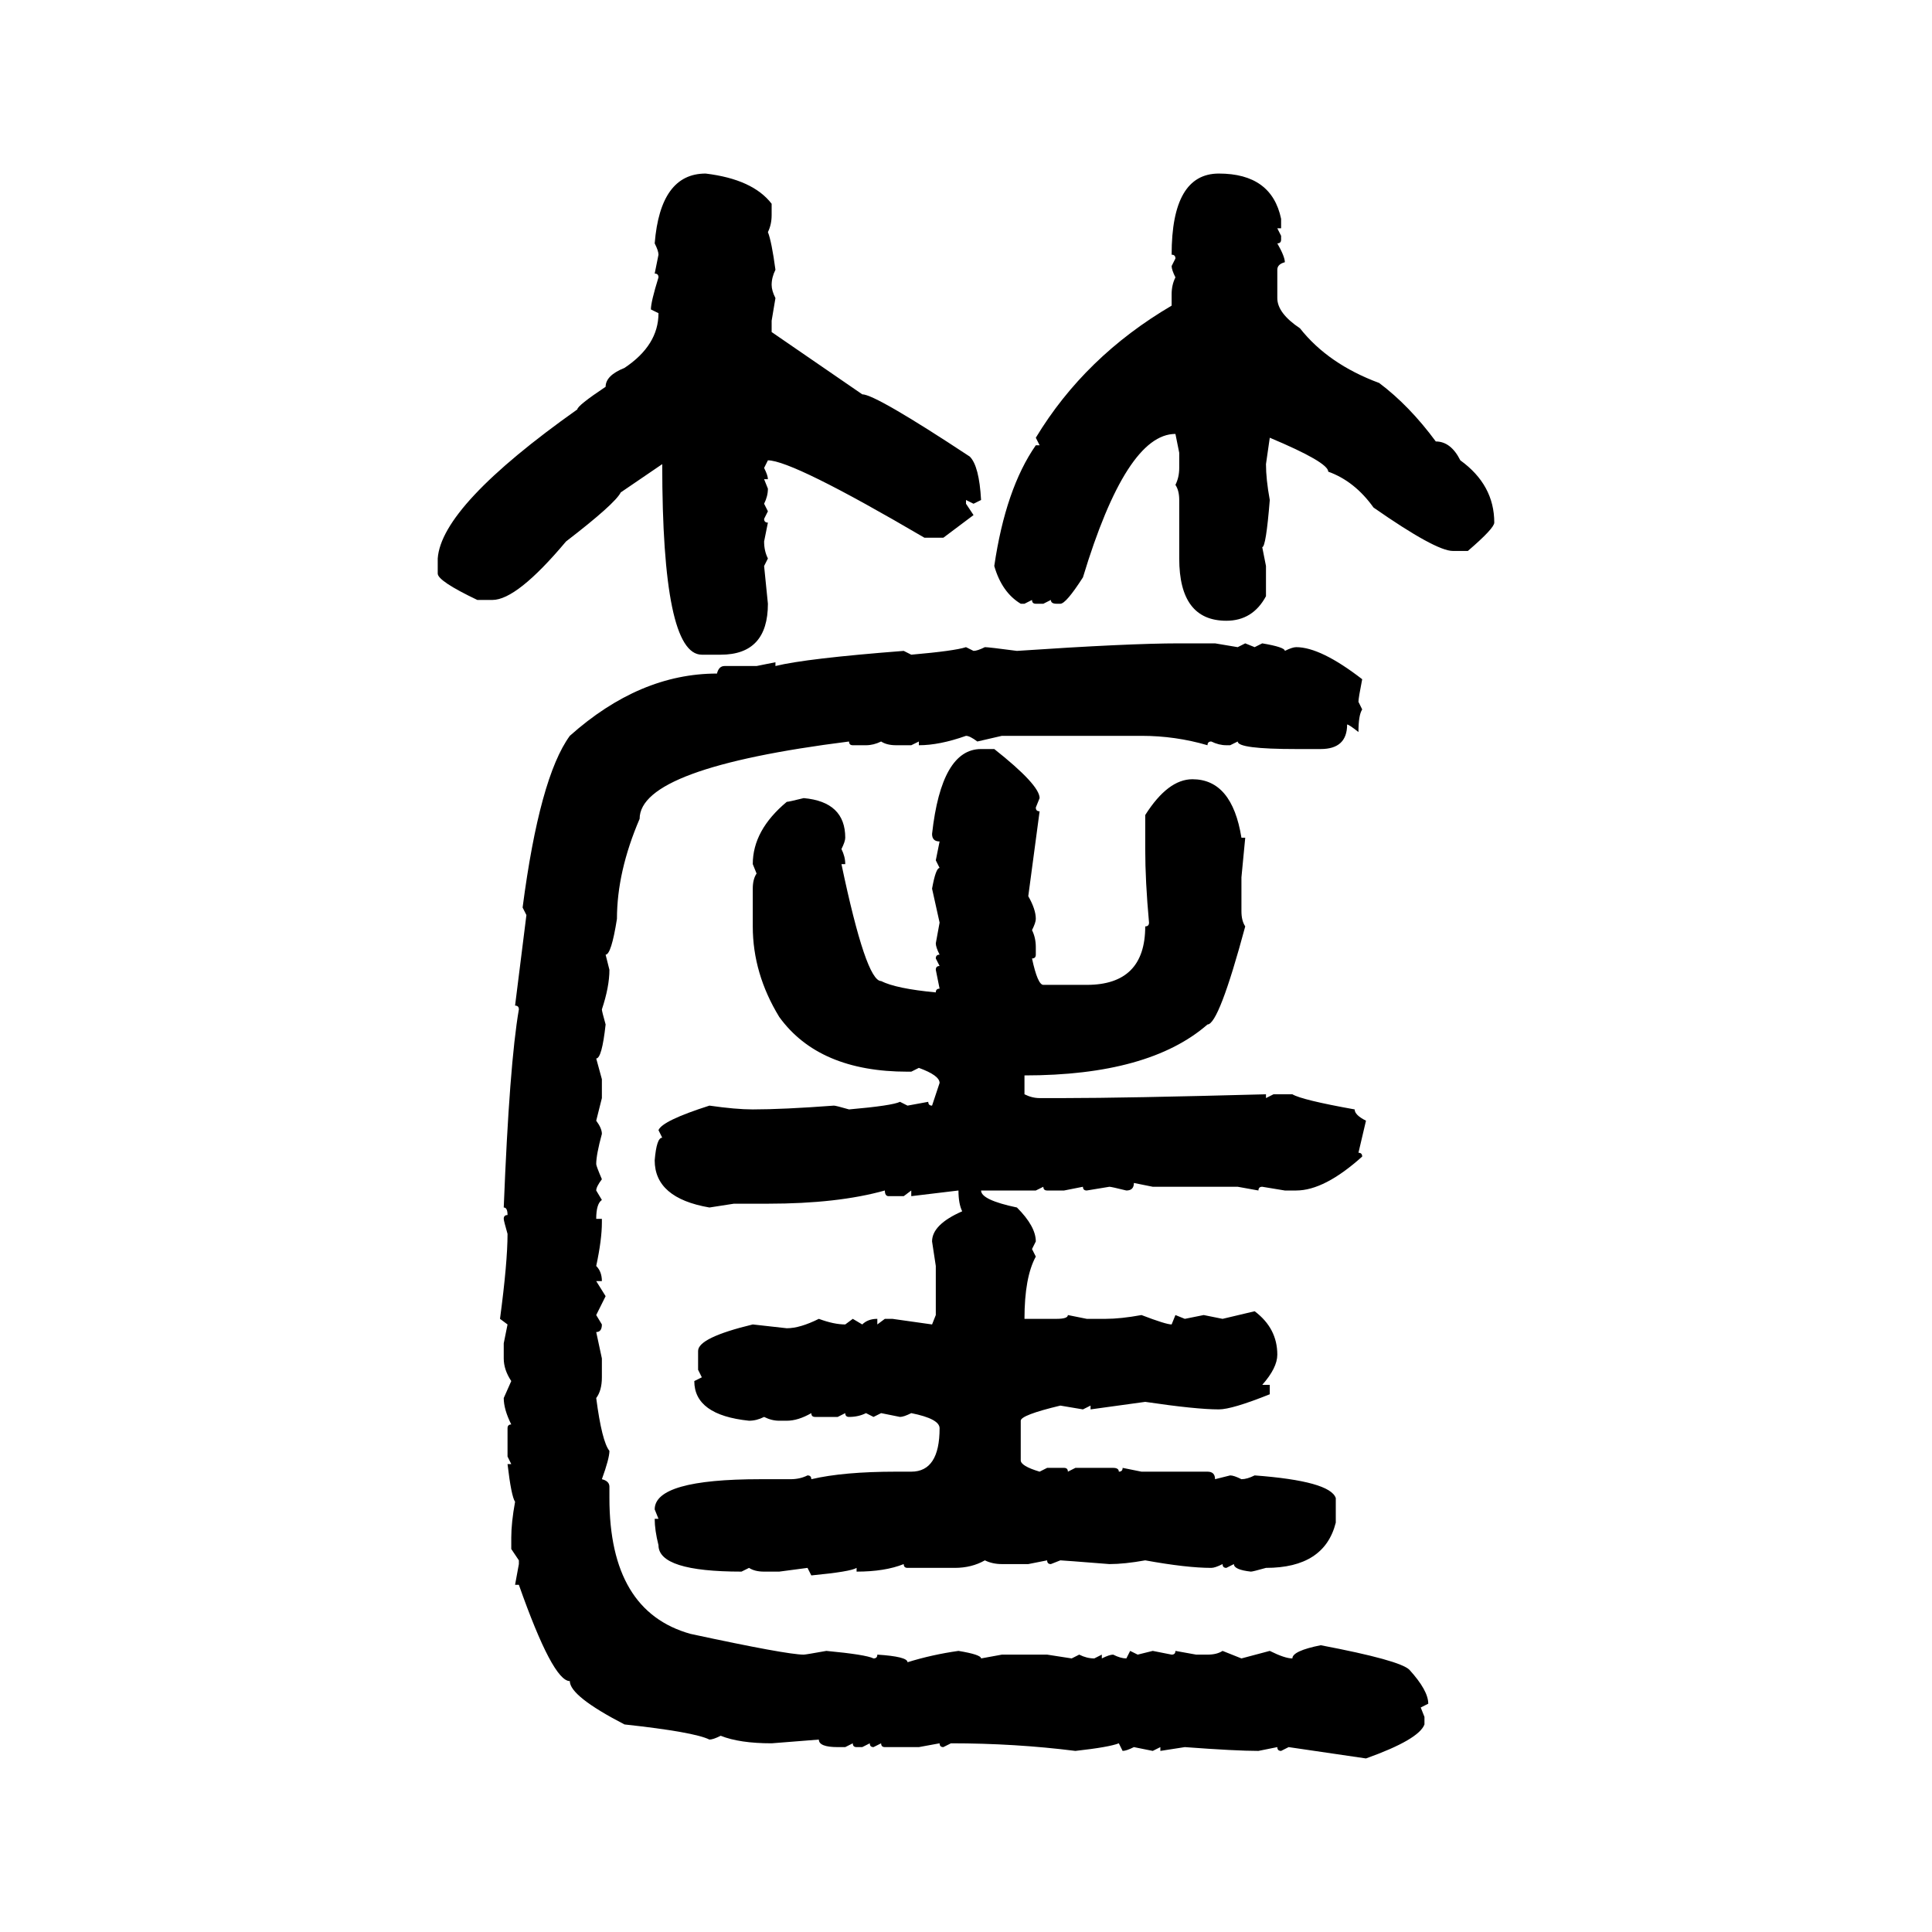 <svg xmlns="http://www.w3.org/2000/svg" xmlns:xlink="http://www.w3.org/1999/xlink" width="300" height="300"><path d="M109.57 26.95L109.57 26.95Q116.89 27.83 119.82 31.64L119.82 31.64L119.82 33.40Q119.82 34.86 119.24 36.04L119.24 36.04Q119.82 37.50 120.41 41.89L120.41 41.89Q119.82 43.07 119.82 44.24L119.82 44.24Q119.82 45.12 120.41 46.29L120.41 46.29L119.82 49.80L119.82 51.56L133.89 61.23Q135.94 61.23 150.59 70.90L150.59 70.90Q152.05 72.36 152.34 77.64L152.34 77.64L151.17 78.22L150 77.64L150 78.22L151.17 79.98L146.48 83.50L143.55 83.50Q123.05 71.48 119.24 71.48L119.24 71.48L118.65 72.66Q119.24 73.83 119.24 74.41L119.24 74.41L118.65 74.41L119.24 75.88Q119.24 77.05 118.65 78.22L118.65 78.22L119.24 79.39L118.65 80.57Q118.65 81.15 119.24 81.15L119.24 81.15L118.65 84.08Q118.65 85.55 119.24 86.72L119.24 86.72L118.65 87.89L119.24 93.75Q119.24 101.66 111.91 101.66L111.91 101.66L108.98 101.66Q102.83 101.66 102.83 72.07L102.83 72.07L96.39 76.46Q95.51 78.22 87.89 84.08L87.89 84.08Q80.27 93.16 76.46 93.16L76.46 93.16L74.12 93.16Q67.97 90.23 67.97 89.06L67.97 89.06L67.97 86.72Q68.55 78.52 89.65 63.57L89.65 63.57Q89.65 62.99 94.04 60.06L94.04 60.06Q94.04 58.30 96.97 57.13L96.97 57.13Q102.25 53.61 102.25 48.63L102.25 48.63L101.07 48.05Q101.07 46.88 102.25 43.07L102.25 43.07Q102.25 42.48 101.66 42.48L101.66 42.48L102.25 39.55Q102.25 38.96 101.66 37.79L101.66 37.79Q102.54 26.95 109.57 26.95ZM189.26 26.95L189.26 26.95Q197.46 26.95 198.93 33.98L198.93 33.98L198.93 35.45L198.34 35.45L198.93 36.62L198.93 37.21Q198.93 37.79 198.34 37.79L198.34 37.79Q199.51 39.84 199.51 40.72L199.51 40.72Q198.34 41.02 198.34 41.89L198.34 41.89L198.34 46.29Q198.34 48.63 201.86 50.98L201.86 50.98Q206.25 56.54 214.16 59.47L214.16 59.47Q218.85 62.99 222.95 68.55L222.95 68.55Q225.29 68.55 226.76 71.48L226.76 71.48Q232.03 75.29 232.03 81.15L232.03 81.15Q232.03 82.03 227.93 85.55L227.93 85.55L225.59 85.55Q222.95 85.55 213.28 78.81L213.28 78.81Q210.35 74.71 206.25 73.24L206.25 73.24Q206.25 71.78 197.17 67.97L197.17 67.97L196.58 72.07Q196.58 74.41 197.17 77.64L197.17 77.64Q196.58 84.96 196.00 84.96L196.00 84.96L196.58 87.89L196.58 92.58Q194.53 96.39 190.43 96.39L190.43 96.39Q183.11 96.39 183.11 86.72L183.11 86.72L183.11 77.64Q183.11 76.17 182.52 75.29L182.52 75.29Q183.11 74.12 183.11 72.66L183.11 72.66L183.11 70.31L182.52 67.38Q174.90 67.38 168.16 89.65L168.16 89.65Q165.53 93.75 164.65 93.75L164.65 93.75L164.06 93.75Q163.18 93.75 163.18 93.16L163.18 93.16L162.01 93.75L160.84 93.75Q160.25 93.75 160.25 93.16L160.25 93.16L159.08 93.75L158.50 93.75Q155.57 91.99 154.39 87.89L154.39 87.89Q156.15 75.88 160.84 69.14L160.84 69.14L161.43 69.14L160.84 67.97Q168.46 55.37 181.93 47.46L181.93 47.46L181.93 45.70Q181.93 44.24 182.52 43.07L182.52 43.07Q181.93 41.89 181.93 41.31L181.93 41.31L182.52 40.14Q182.52 39.55 181.93 39.55L181.93 39.55Q181.93 26.95 189.26 26.95ZM183.11 99.90L183.11 99.90L188.67 99.90L192.19 100.49L193.36 99.90L194.82 100.49L196.00 99.90Q199.51 100.49 199.51 101.07L199.51 101.07Q200.68 100.49 201.27 100.49L201.27 100.49Q205.08 100.49 211.52 105.47L211.52 105.47Q210.94 108.40 210.94 108.98L210.94 108.98L211.52 110.16Q210.94 111.04 210.94 113.67L210.94 113.67Q209.47 112.50 209.18 112.50L209.18 112.50Q209.18 116.31 205.08 116.31L205.08 116.31L201.27 116.31Q192.19 116.31 192.19 115.14L192.19 115.14L191.02 115.72L190.43 115.72Q189.26 115.72 188.09 115.14L188.09 115.14Q187.50 115.14 187.50 115.72L187.50 115.72Q182.52 114.26 177.25 114.26L177.25 114.26L155.57 114.26L151.76 115.14Q150.59 114.26 150 114.26L150 114.26Q145.90 115.72 142.68 115.72L142.68 115.72L142.68 115.14L141.50 115.72L139.16 115.72Q137.70 115.72 136.82 115.14L136.82 115.14Q135.64 115.72 134.47 115.72L134.47 115.72L132.42 115.72Q131.84 115.72 131.84 115.14L131.84 115.14Q99.32 119.24 99.32 127.15L99.32 127.15Q95.80 135.35 95.80 142.68L95.80 142.68Q94.92 148.24 94.04 148.24L94.04 148.24L94.63 150.59Q94.63 153.22 93.46 156.74L93.46 156.74Q93.46 157.03 94.04 159.08L94.04 159.08Q93.46 164.36 92.58 164.36L92.58 164.36L93.46 167.58L93.46 170.51L92.58 174.02Q93.46 175.20 93.46 176.07L93.46 176.07Q92.58 179.30 92.58 180.76L92.58 180.76Q92.58 181.05 93.46 183.11L93.46 183.11Q92.58 184.28 92.58 184.86L92.58 184.86L93.46 186.33Q92.58 186.91 92.58 189.26L92.58 189.26L93.46 189.26L93.46 189.84Q93.46 192.48 92.58 196.58L92.58 196.58Q93.46 197.46 93.46 198.93L93.46 198.93L92.58 198.93L94.04 201.27L92.58 204.20L93.46 205.66Q93.46 206.84 92.58 206.84L92.58 206.84L93.46 210.94L93.46 213.87Q93.46 215.92 92.58 217.09L92.58 217.09Q93.46 223.83 94.63 225.29L94.63 225.29Q94.63 226.46 93.46 229.69L93.46 229.69Q94.63 229.98 94.63 230.86L94.63 230.86L94.63 232.62Q94.63 250.20 107.23 253.71L107.23 253.71Q122.17 256.93 124.80 256.93L124.80 256.93Q125.10 256.93 128.32 256.35L128.32 256.35Q134.47 256.93 135.64 257.52L135.64 257.52Q136.23 257.52 136.23 256.93L136.23 256.93Q140.92 257.23 140.92 258.11L140.92 258.11Q144.73 256.93 148.83 256.35L148.83 256.35Q152.34 256.93 152.34 257.52L152.34 257.52L155.57 256.93L162.60 256.93L166.41 257.52L167.58 256.93Q168.75 257.52 169.92 257.52L169.92 257.52L171.09 256.93L171.09 257.52Q172.27 256.93 172.85 256.93L172.85 256.93Q174.02 257.52 174.90 257.52L174.90 257.52L175.49 256.35L176.66 256.93L179.00 256.35L181.93 256.93Q182.52 256.93 182.52 256.35L182.52 256.35L185.74 256.93L187.50 256.93Q188.96 256.93 189.84 256.35L189.84 256.35L192.77 257.52L197.17 256.35Q199.51 257.52 200.68 257.52L200.68 257.52Q200.68 256.35 205.08 255.47L205.08 255.47Q217.38 257.81 218.85 259.28L218.85 259.28Q221.78 262.50 221.78 264.55L221.78 264.55L220.61 265.14L221.19 266.60L221.19 267.77Q220.31 270.12 212.11 273.05L212.11 273.05L200.10 271.29L198.93 271.88Q198.34 271.88 198.34 271.29L198.34 271.29L195.41 271.88Q191.89 271.88 183.98 271.29L183.98 271.29L180.18 271.88L180.18 271.29L179.00 271.88L176.07 271.29Q174.90 271.88 174.32 271.88L174.32 271.88L173.73 270.70Q172.27 271.29 166.99 271.88L166.99 271.88Q157.62 270.70 147.66 270.70L147.66 270.70L146.48 271.29Q145.90 271.29 145.90 270.70L145.90 270.70L142.68 271.29L137.40 271.29Q136.82 271.29 136.82 270.70L136.82 270.70L135.64 271.29Q135.06 271.29 135.06 270.70L135.06 270.70L133.89 271.29L133.01 271.29Q132.42 271.29 132.42 270.70L132.42 270.70L131.25 271.29L130.08 271.29Q127.15 271.29 127.15 270.12L127.15 270.12L119.82 270.70Q114.84 270.70 111.91 269.53L111.91 269.53Q110.74 270.12 110.16 270.12L110.16 270.12Q107.81 268.95 96.97 267.77L96.97 267.77Q88.48 263.38 88.48 261.04L88.48 261.04Q85.84 261.04 80.57 246.09L80.57 246.09L79.98 246.09L80.57 242.87L80.57 242.29L79.39 240.53L79.39 238.77Q79.39 236.43 79.98 233.20L79.98 233.20Q79.39 232.32 78.81 227.34L78.81 227.34L79.39 227.34L78.81 226.17L78.81 221.78Q78.81 221.19 79.39 221.19L79.39 221.19Q78.22 218.85 78.22 217.09L78.22 217.09L79.39 214.45Q78.22 212.70 78.22 210.94L78.22 210.94L78.22 208.59L78.81 205.66L77.64 204.79Q78.81 196.00 78.81 191.60L78.81 191.60Q78.22 189.55 78.22 189.26L78.22 189.26Q78.22 188.67 78.81 188.67L78.81 188.67Q78.81 187.50 78.22 187.50L78.22 187.50Q79.10 165.23 80.57 156.74L80.57 156.74Q80.57 156.15 79.98 156.15L79.98 156.15L81.74 142.09L81.15 140.92Q83.79 120.70 88.48 114.26L88.48 114.26Q99.32 104.59 111.33 104.59L111.33 104.59Q111.62 103.42 112.50 103.42L112.50 103.42L117.48 103.42L120.41 102.83L120.41 103.42Q125.10 102.25 140.33 101.07L140.33 101.07L141.50 101.66Q148.24 101.07 150 100.49L150 100.49L151.17 101.07Q151.76 101.07 152.93 100.49L152.93 100.49Q153.52 100.49 157.91 101.07L157.91 101.07Q175.20 99.90 183.11 99.90ZM152.34 116.31L154.39 116.31Q161.43 121.88 161.43 123.93L161.43 123.93L160.84 125.39Q160.84 125.98 161.43 125.98L161.43 125.98L159.67 139.16Q160.84 141.21 160.84 142.68L160.84 142.68Q160.84 143.26 160.25 144.43L160.25 144.43Q160.84 145.61 160.84 147.07L160.84 147.07L160.84 148.24Q160.84 148.83 160.25 148.83L160.25 148.83Q161.13 152.93 162.01 152.93L162.01 152.93L168.75 152.93Q177.83 152.93 177.83 143.85L177.83 143.85Q178.42 143.85 178.42 143.26L178.42 143.26Q177.83 136.82 177.83 131.84L177.83 131.84L177.83 126.56Q181.35 121.00 185.16 121.00L185.16 121.00Q191.31 121.00 192.77 130.08L192.77 130.08L193.36 130.08L192.77 136.23L192.77 141.50Q192.77 142.97 193.36 143.85L193.36 143.85Q189.26 159.08 187.50 159.08L187.50 159.08Q178.42 166.99 159.08 166.99L159.08 166.99L159.08 169.92Q160.25 170.51 161.43 170.51L161.43 170.51L165.23 170.51Q174.61 170.51 196.58 169.92L196.58 169.92L196.58 170.51L197.75 169.92L200.68 169.92Q202.15 170.80 210.35 172.27L210.35 172.27Q210.35 173.14 212.11 174.02L212.11 174.02L210.94 179.00Q211.52 179.00 211.52 179.59L211.52 179.59Q205.66 184.86 201.27 184.86L201.27 184.86L199.51 184.86L196.00 184.28Q195.41 184.28 195.41 184.86L195.41 184.86L192.19 184.28L179.00 184.28L176.07 183.69Q176.07 184.86 174.90 184.86L174.90 184.86Q172.56 184.28 172.27 184.28L172.27 184.28L168.75 184.86Q168.16 184.86 168.16 184.28L168.16 184.28L165.23 184.86L162.60 184.86Q162.01 184.86 162.01 184.28L162.01 184.28L160.84 184.86L152.34 184.86Q152.34 186.33 157.91 187.50L157.91 187.50Q160.84 190.43 160.84 192.77L160.84 192.77L160.25 193.95L160.84 195.12Q159.08 198.34 159.08 204.79L159.08 204.79L164.06 204.79Q165.82 204.79 165.82 204.20L165.82 204.20L168.75 204.79L171.68 204.79Q174.02 204.79 177.25 204.20L177.25 204.20Q181.05 205.66 181.93 205.66L181.93 205.66L182.52 204.20L183.98 204.79L186.91 204.20L189.84 204.79L194.82 203.61Q198.34 206.25 198.34 210.35L198.34 210.35Q198.34 212.40 196.00 215.04L196.00 215.04L197.17 215.04L197.17 216.50Q191.31 218.85 189.26 218.85L189.26 218.85Q185.74 218.85 177.83 217.68L177.83 217.68L169.34 218.85L169.34 218.26L168.16 218.85L164.65 218.26Q158.50 219.73 158.50 220.61L158.50 220.61L158.50 226.76Q158.50 227.64 161.43 228.52L161.43 228.52L162.60 227.93L165.23 227.93Q165.82 227.93 165.82 228.52L165.82 228.52L166.99 227.93L172.85 227.93Q173.73 227.93 173.73 228.52L173.73 228.52Q174.32 228.52 174.32 227.93L174.32 227.93L177.25 228.52L187.50 228.52Q188.67 228.52 188.67 229.69L188.67 229.69L191.02 229.10Q191.60 229.10 192.77 229.69L192.77 229.69Q193.65 229.69 194.82 229.10L194.82 229.10Q206.54 229.98 207.42 232.62L207.42 232.62L207.42 236.43Q205.66 243.46 196.58 243.46L196.58 243.46Q194.53 244.04 194.24 244.04L194.24 244.04Q191.60 243.75 191.60 242.87L191.60 242.87L190.43 243.46Q189.84 243.46 189.84 242.87L189.84 242.87Q188.67 243.46 188.09 243.46L188.09 243.46Q184.28 243.46 177.83 242.29L177.83 242.29Q174.61 242.87 172.27 242.87L172.27 242.87Q164.94 242.29 164.65 242.29L164.65 242.29L163.18 242.87Q162.60 242.87 162.60 242.29L162.60 242.29L159.67 242.87L155.57 242.87Q154.10 242.87 152.93 242.29L152.93 242.29Q150.88 243.46 148.24 243.46L148.24 243.46L140.92 243.46Q140.33 243.46 140.33 242.87L140.33 242.87Q137.40 244.04 133.01 244.04L133.01 244.04L133.01 243.46Q132.13 244.04 125.98 244.63L125.98 244.63L125.39 243.46L121.00 244.04L118.65 244.04Q117.19 244.04 116.31 243.46L116.31 243.46L115.14 244.04Q102.25 244.04 102.25 239.94L102.25 239.94Q101.66 237.60 101.66 235.84L101.66 235.84L102.25 235.84L101.66 234.38Q101.66 229.69 118.07 229.69L118.07 229.69L122.75 229.69Q124.22 229.69 125.39 229.10L125.39 229.10Q125.98 229.10 125.98 229.69L125.98 229.69Q130.96 228.52 139.16 228.52L139.16 228.52L141.50 228.52Q145.90 228.52 145.90 221.78L145.90 221.78Q145.90 220.31 141.50 219.43L141.50 219.43Q140.33 220.02 139.75 220.02L139.75 220.02L136.82 219.43L135.64 220.02L134.47 219.43Q133.30 220.02 131.84 220.02L131.84 220.02Q131.25 220.02 131.25 219.43L131.25 219.43L130.08 220.02L126.56 220.02Q125.98 220.02 125.98 219.43L125.98 219.43Q123.93 220.61 122.17 220.61L122.17 220.61L121.00 220.61Q119.82 220.61 118.65 220.02L118.65 220.02Q117.48 220.61 116.31 220.61L116.31 220.61Q107.81 219.73 107.81 214.45L107.81 214.45L108.98 213.87L108.40 212.70L108.40 209.77Q108.40 207.71 116.89 205.66L116.89 205.66L122.17 206.25Q124.22 206.25 127.15 204.79L127.15 204.79Q129.49 205.66 131.25 205.66L131.25 205.66L132.42 204.79L133.89 205.66Q134.77 204.79 136.23 204.79L136.23 204.79L136.23 205.66L137.40 204.79L138.57 204.79L144.73 205.66L145.31 204.20L145.31 196.58L144.73 192.77Q144.73 190.14 149.41 188.09L149.41 188.09Q148.83 186.91 148.83 184.86L148.83 184.86L141.50 185.74L141.50 184.86L140.33 185.74L137.99 185.74Q137.40 185.74 137.40 184.86L137.40 184.86Q130.08 186.91 119.24 186.91L119.24 186.91L113.96 186.91L110.16 187.50Q101.66 186.04 101.66 180.18L101.66 180.18Q101.95 176.66 102.83 176.66L102.83 176.66L102.25 175.49Q102.83 174.02 110.16 171.68L110.16 171.68Q114.26 172.27 116.89 172.27L116.89 172.27Q121.58 172.27 129.49 171.68L129.49 171.68Q129.79 171.68 131.84 172.27L131.84 172.27Q138.57 171.68 139.75 171.09L139.75 171.09L140.92 171.68L144.14 171.09Q144.14 171.68 144.73 171.68L144.73 171.68L145.90 168.16Q145.90 166.99 142.68 165.82L142.68 165.82L141.50 166.41L140.92 166.41Q127.15 166.41 121.00 157.91L121.00 157.91Q116.89 151.17 116.89 143.85L116.89 143.85L116.89 137.99Q116.89 136.52 117.48 135.64L117.48 135.64L116.89 134.18Q116.89 128.91 122.17 124.51L122.17 124.51Q122.46 124.51 124.80 123.93L124.80 123.93Q131.25 124.51 131.25 130.08L131.25 130.08Q131.25 130.66 130.66 131.84L130.66 131.84Q131.25 133.01 131.25 134.18L131.25 134.18L130.66 134.18Q134.47 152.34 136.82 152.34L136.82 152.34Q139.16 153.52 145.31 154.10L145.31 154.10Q145.31 153.52 145.90 153.52L145.90 153.52L145.31 150.59Q145.31 150 145.90 150L145.90 150L145.31 148.83Q145.31 148.24 145.90 148.24L145.90 148.24Q145.31 147.07 145.31 146.48L145.31 146.48L145.90 143.26L144.73 137.99Q145.31 134.77 145.90 134.77L145.90 134.77L145.31 133.59L145.90 130.66Q144.73 130.66 144.73 129.49L144.73 129.49Q146.19 116.31 152.34 116.31L152.34 116.31Z"/></svg>